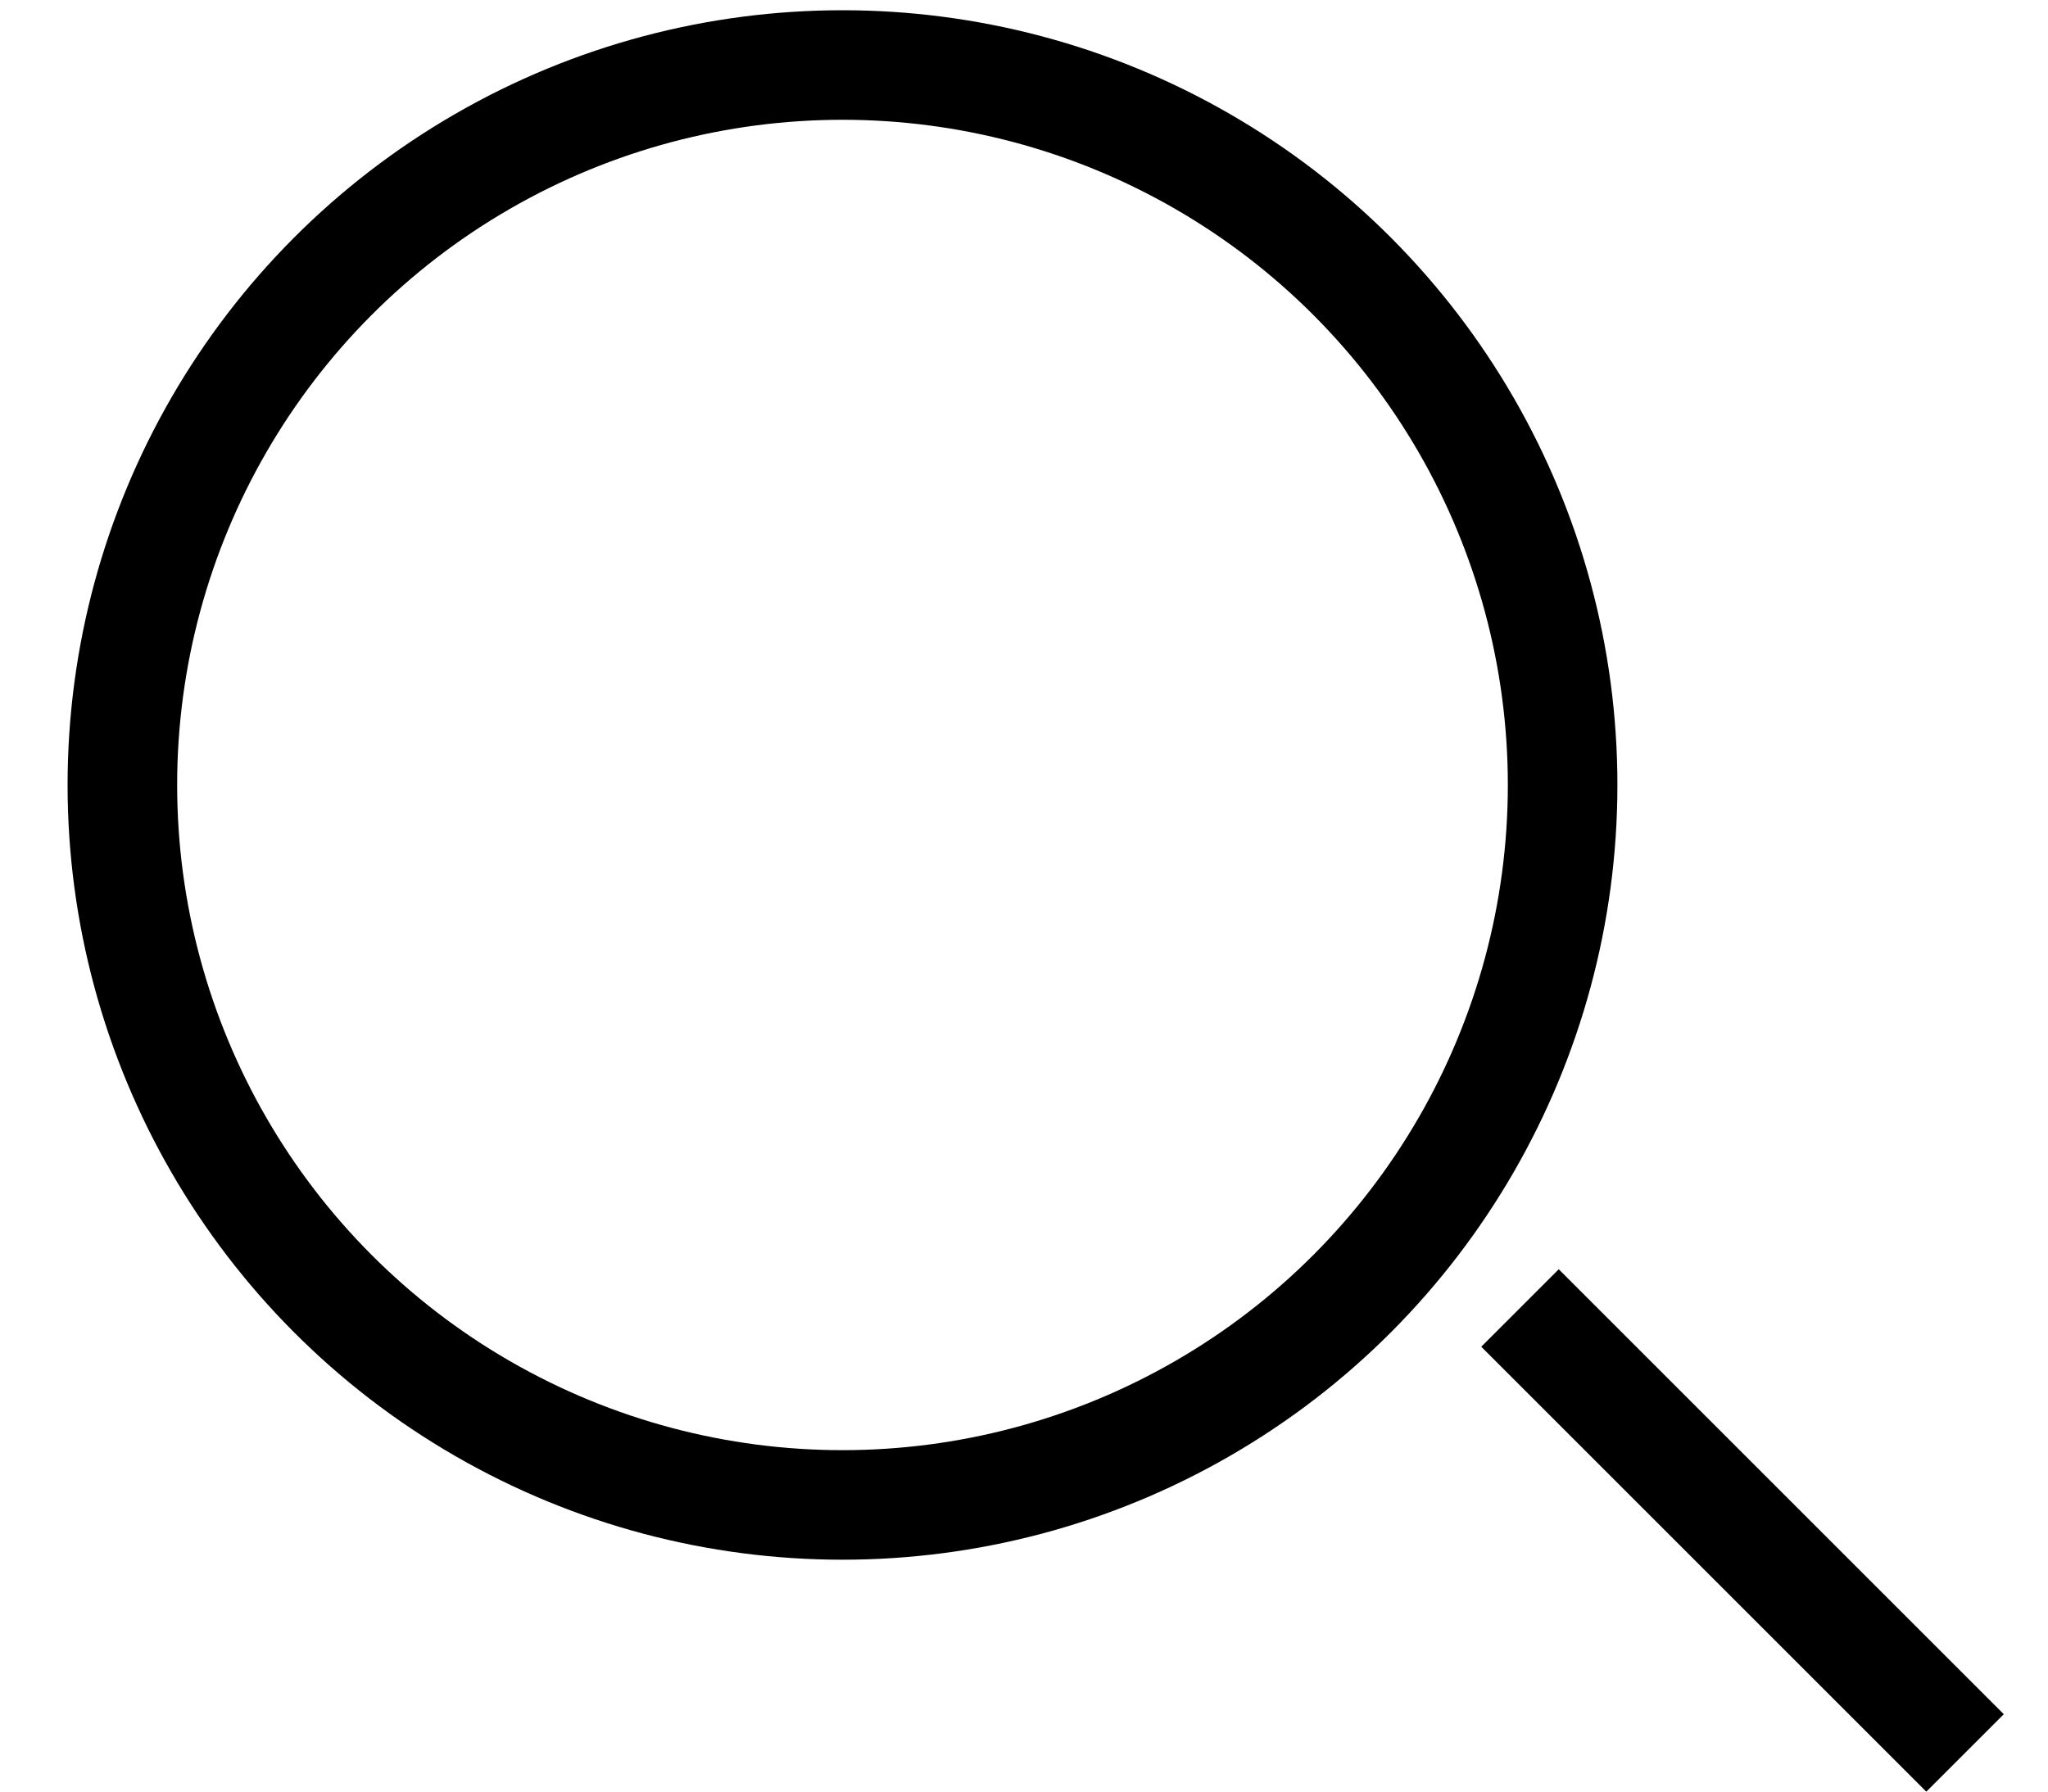 <svg width="16" height="14" viewBox="0 0 16 14" fill="none" xmlns="http://www.w3.org/2000/svg">
<circle cx="6.582" cy="6.134" r="5.626" stroke="black" stroke-width="0.856"/>
<line x1="11.875" y1="10.221" x2="15.352" y2="13.698" stroke="black" stroke-width="0.856"/>
</svg>
